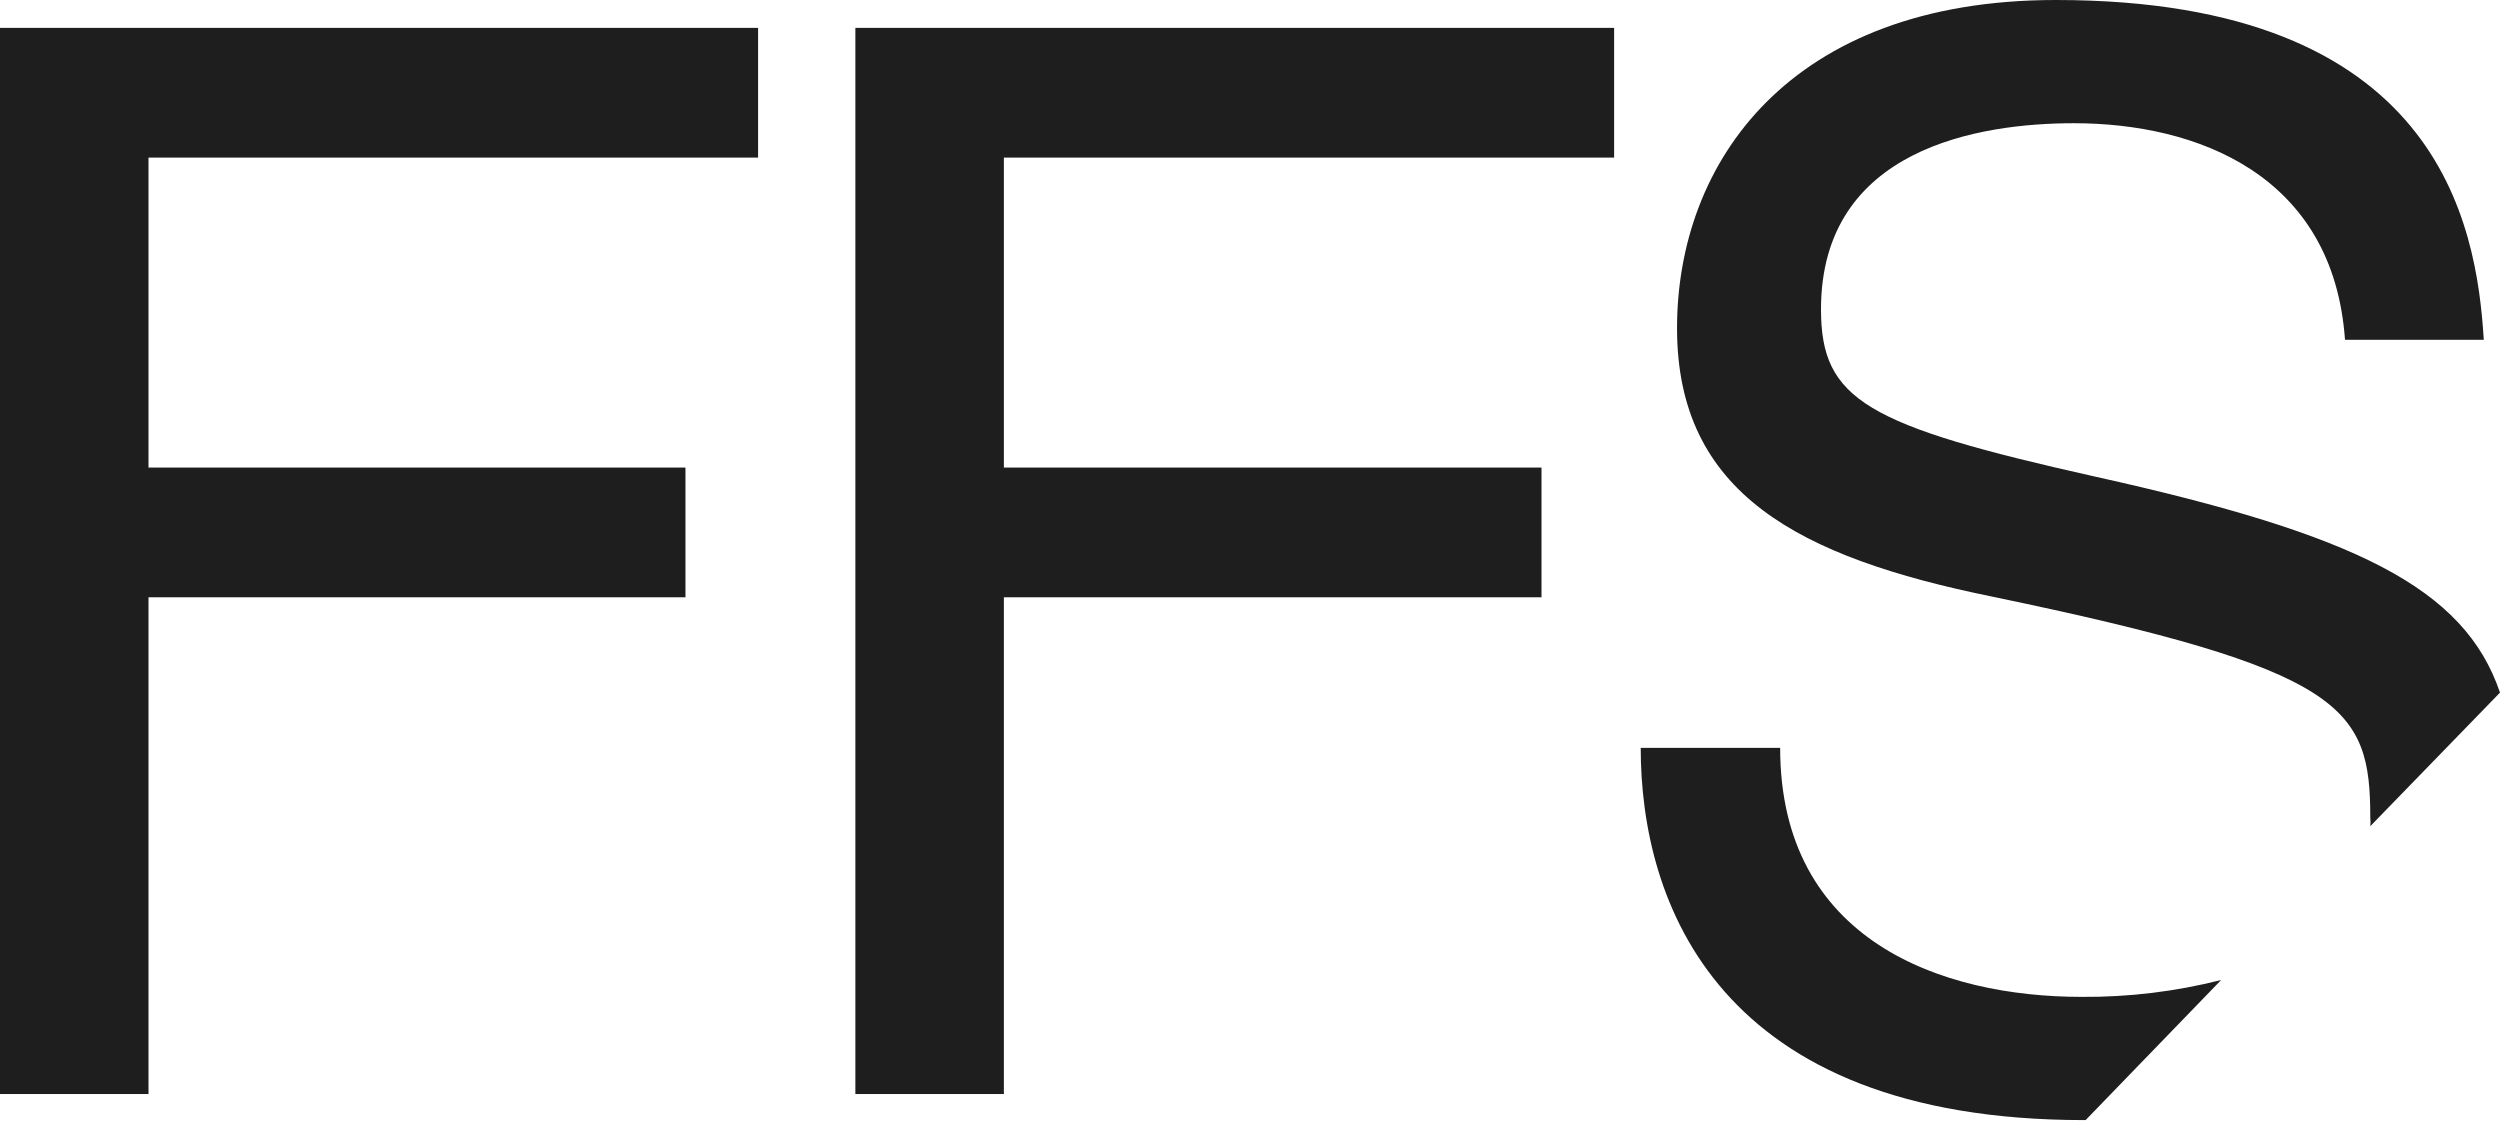 <?xml version="1.0" encoding="UTF-8"?> <svg xmlns="http://www.w3.org/2000/svg" width="80" height="36" viewBox="0 0 80 36" fill="none"><path d="M24.259 0.892V5.043H4.752V14.962H21.935V19.113H4.752V35.009H0V0.892H24.259Z" fill="#1E1E1E"></path><path d="M51.652 0.892V5.043H32.124V14.962H49.328V19.113H32.124V35.009H27.372V0.892H51.652Z" fill="#1E1E1E"></path><path d="M66.74 35.843L71.077 31.36C69.618 31.73 68.119 31.911 66.615 31.9C62.153 31.9 56.965 30.115 56.965 23.931H52.503C52.503 28.849 54.931 35.843 66.698 35.843H66.74Z" fill="#1E1E1E"></path><path d="M63.751 19.092C75.04 21.437 75.849 22.62 75.849 26.169C75.86 26.258 75.86 26.349 75.849 26.438L80 22.163C78.858 18.802 75.372 17.1 67.05 15.253C59.725 13.614 58.272 12.804 58.272 9.899C58.272 4.732 63.356 3.943 66.365 3.943C70.288 3.943 74.666 5.582 75.04 10.874H79.481C79.252 7.139 78.028 0 65.784 0C57.255 0 53.665 5.209 53.665 10.501C53.665 15.792 57.546 17.826 63.751 19.092Z" fill="#1E1E1E"></path></svg> 